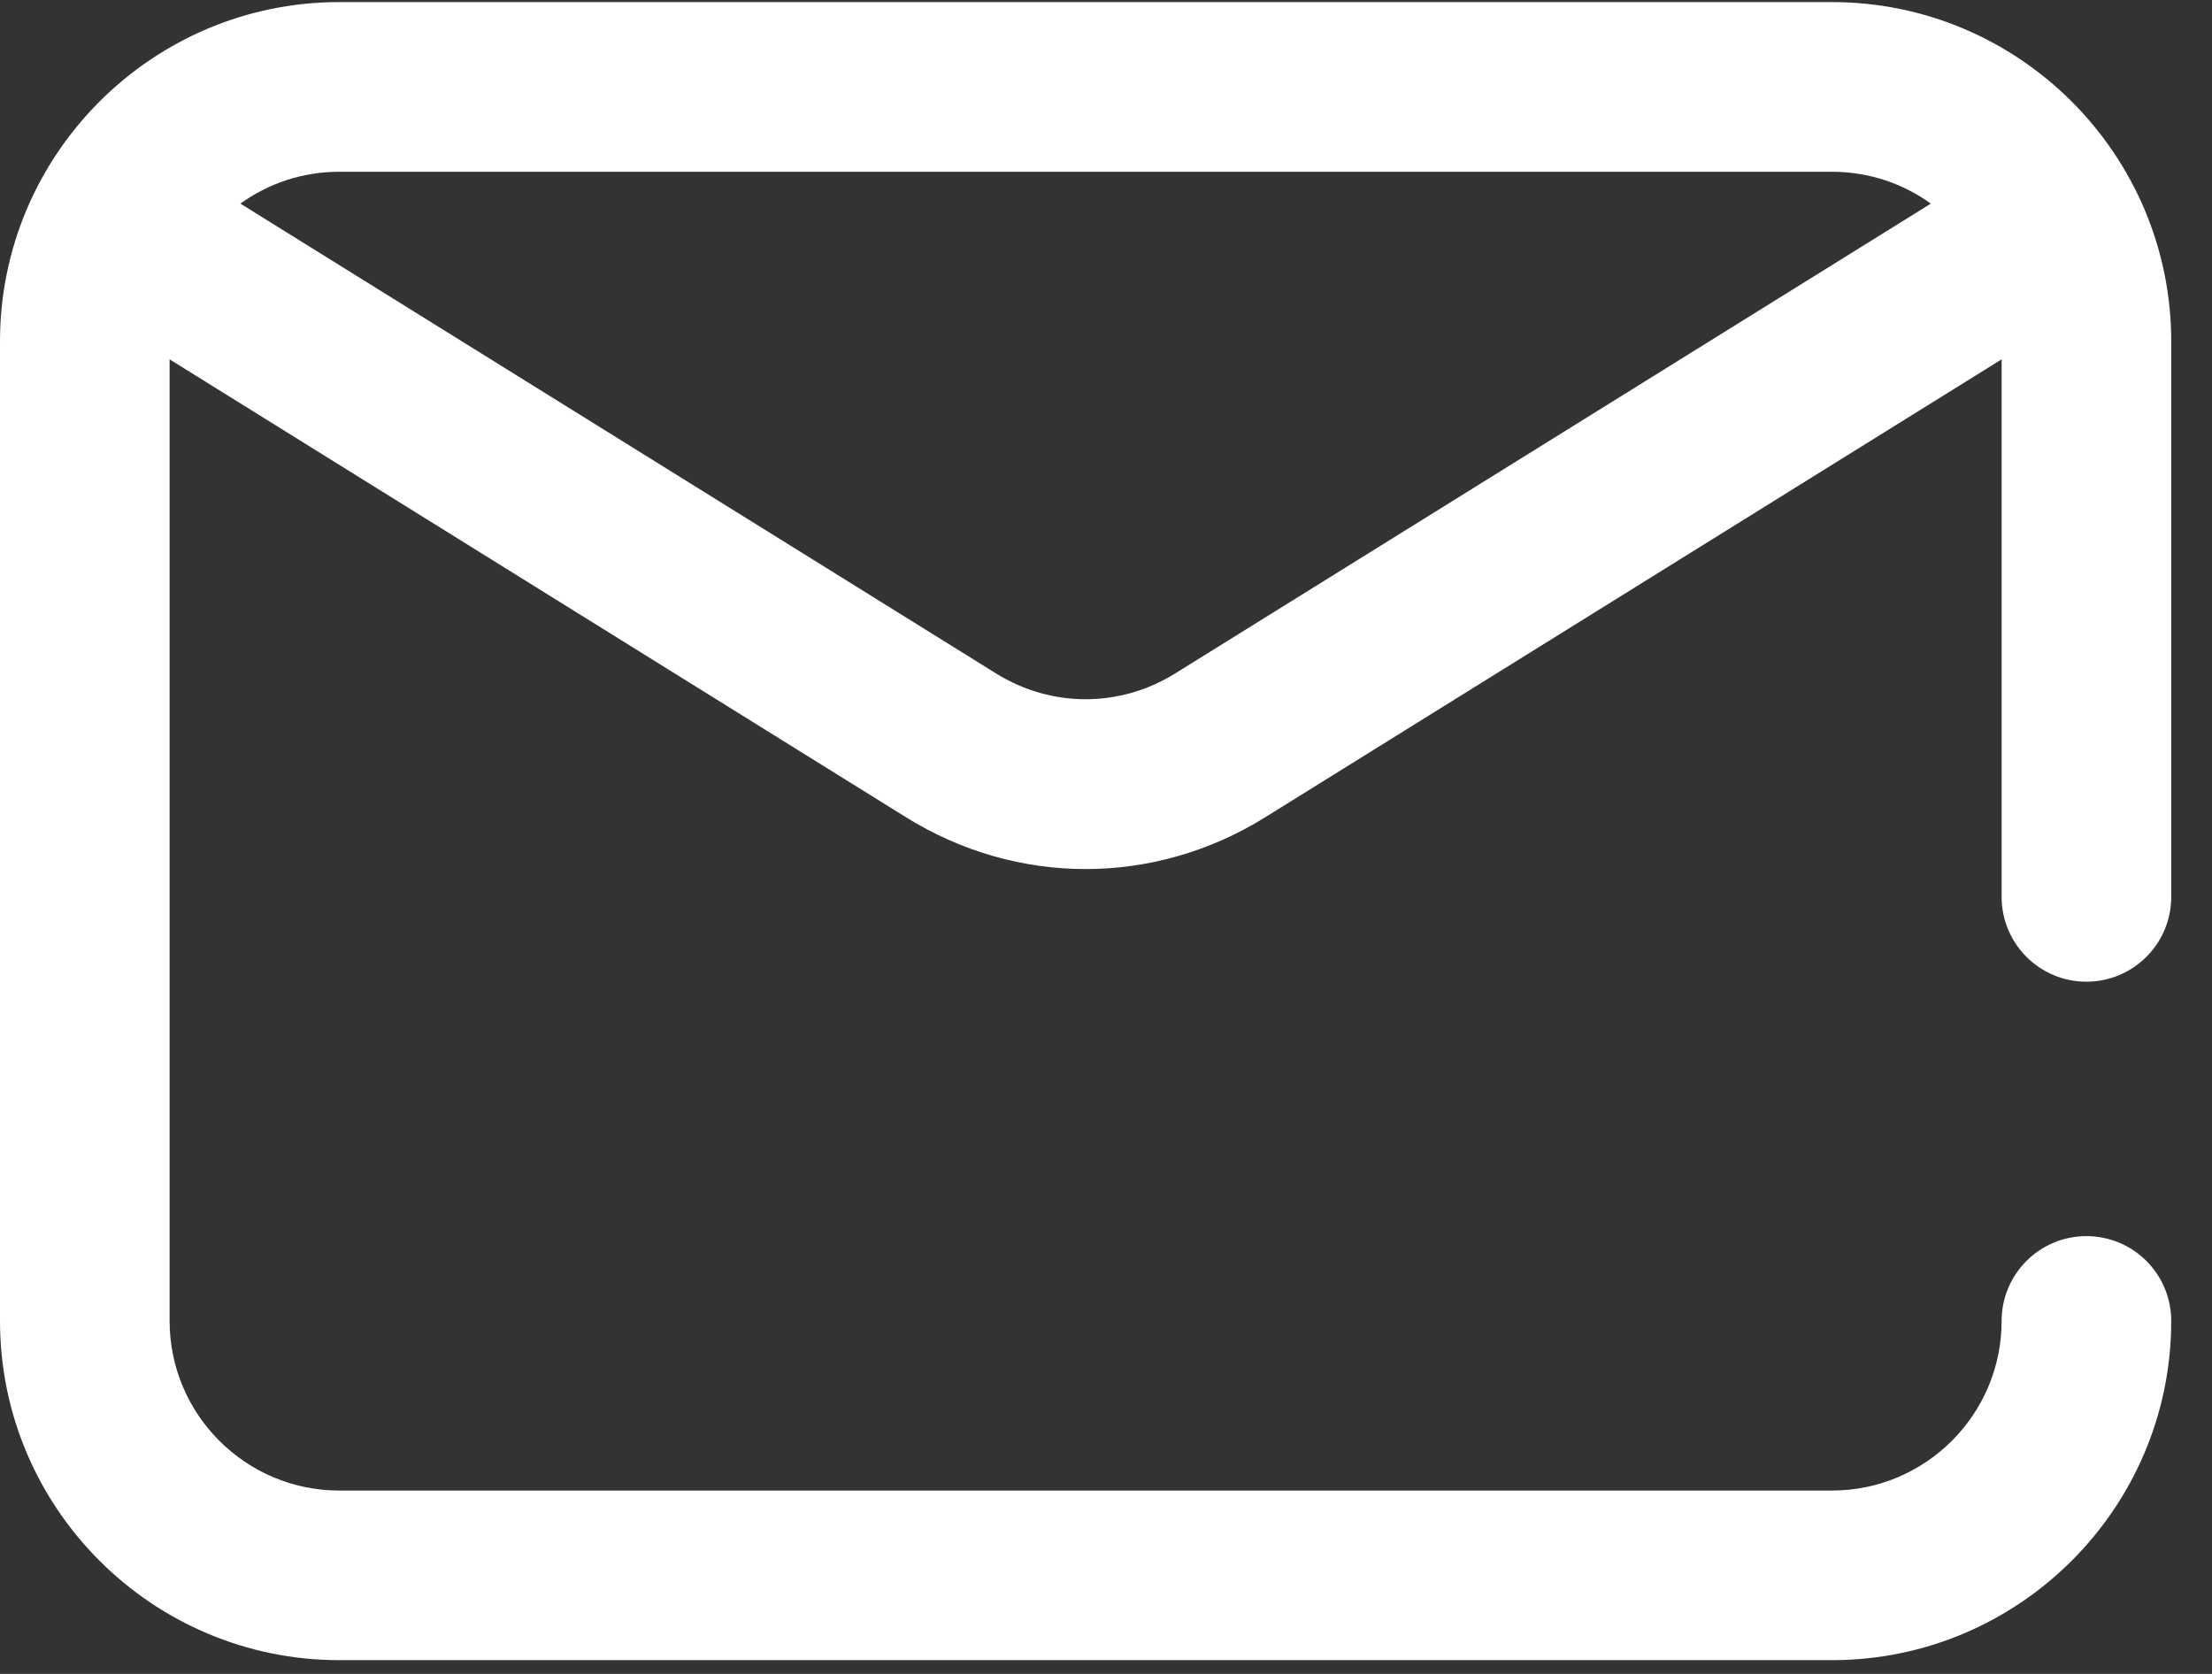 <?xml version="1.0" encoding="UTF-8"?>
<svg xmlns="http://www.w3.org/2000/svg" xmlns:xlink="http://www.w3.org/1999/xlink" width="37px" height="28px" viewBox="0 0 37 28" version="1.1">
  <rect x="0" y="0" width="37" height="28" fill="#333333" stroke="none"/>
  <title>5876D5FF-4029-42E1-8975-372B478530B5@3x</title>
  <g id="Desktop-Website-2.0" stroke="none" stroke-width="1" fill="none" fill-rule="evenodd">
    <g id="Contact-Us-2.0" transform="translate(-336, -1699)" fill="#FFFFFF">
      <g id="Banner-green" transform="translate(0, 1637)">
        <g id="icon" transform="translate(336, 62)">
          <path d="M34.899,16.421 C35.683,16.421 36.318,15.786 36.318,15.002 L36.318,5.71 C36.318,2.581 33.772,0.035 30.643,0.035 L5.675,0.035 C2.546,0.035 0,2.581 0,5.71 L0,22.096 C0,25.225 2.546,27.77 5.675,27.77 L30.643,27.77 C33.772,27.77 36.318,25.225 36.318,22.096 C36.318,21.312 35.683,20.677 34.899,20.677 C34.116,20.677 33.481,21.312 33.481,22.096 C33.481,23.66 32.208,24.933 30.643,24.933 L5.675,24.933 C4.11,24.933 2.837,23.66 2.837,22.096 L2.837,6.011 L15.162,13.675 C16.087,14.249 17.123,14.537 18.159,14.537 C19.195,14.537 20.231,14.249 21.156,13.675 L33.481,6.011 L33.481,15.002 C33.481,15.786 34.116,16.421 34.899,16.421 Z M19.657,11.265 C18.733,11.84 17.585,11.84 16.661,11.265 L4.021,3.406 C4.487,3.07 5.058,2.873 5.675,2.873 L30.643,2.873 C31.26,2.873 31.831,3.07 32.297,3.406 L19.657,11.265 Z" id="Shape"></path>
        </g>
      </g>
    </g>
  </g>
</svg>
